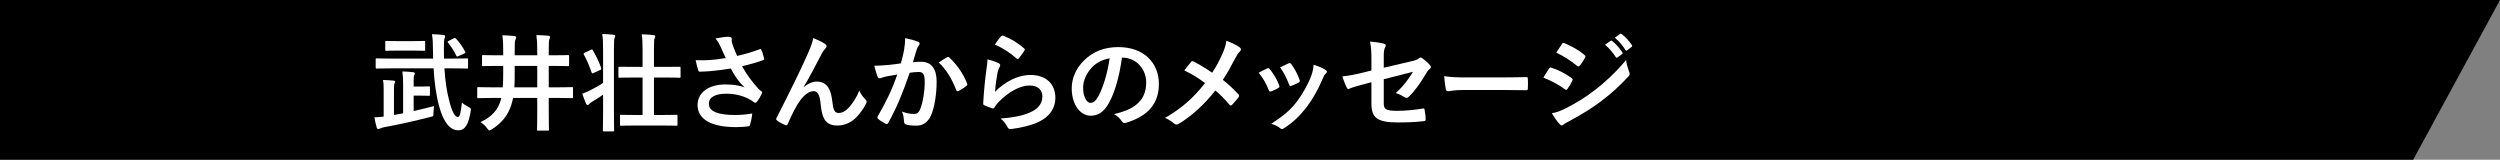 <?xml version="1.0" encoding="utf-8"?>
<!-- Generator: Adobe Illustrator 26.2.1, SVG Export Plug-In . SVG Version: 6.00 Build 0)  -->
<svg version="1.1" id="レイヤー_1" xmlns="http://www.w3.org/2000/svg" xmlns:xlink="http://www.w3.org/1999/xlink" x="0px"
	 y="0px" viewBox="0 0 720 46.005" style="enable-background:new 0 0 720 46.005;" xml:space="preserve">
<rect x="0" y="0" width="720" height="46.005" fill="#808080" stroke="none"/>
<style type="text/css">
	.st0{fill:#FFFFFF;}
</style>
<g>
	<polygon points="0,46.005 0,0 720,0 694.995,46.005 	"/>
	<g>
		<path class="st0" d="M119.138,31.983c1.993-0.46,4.015-0.95,5.885-1.44c-0.092,0.551-0.154,1.195-0.184,1.962
			c0,0.981,0,0.981-0.95,1.195c-4.015,1.043-9.349,2.238-13.303,2.943c-0.49,0.123-0.858,0.214-1.134,0.368
			c-0.184,0.092-0.337,0.184-0.552,0.184c-0.153,0-0.337-0.215-0.429-0.521c-0.245-0.767-0.46-1.931-0.644-2.882
			c0.889-0.03,1.747-0.092,2.667-0.214V25.76c0-1.288-0.03-1.901-0.184-2.728c0.92,0.031,2.176,0.092,3.065,0.184
			c0.276,0.03,0.429,0.123,0.429,0.275c0,0.215-0.123,0.338-0.184,0.521c-0.092,0.245-0.154,0.552-0.154,1.747v7.357l2.637-0.49
			v-8.337c0-1.349-0.031-2.33-0.215-3.709c1.165,0.031,2.023,0.092,3.096,0.214c0.337,0.031,0.49,0.184,0.49,0.338
			c0,0.214-0.061,0.337-0.183,0.551c-0.123,0.214-0.154,0.582-0.154,1.747v1.502h1.808c1.839,0,2.36-0.062,2.544-0.062
			c0.307,0,0.337,0.031,0.337,0.337v2.054c0,0.306-0.031,0.337-0.337,0.337c-0.184,0-0.705-0.062-2.544-0.062h-1.808V31.983z
			 M112.426,19.691c-2.759,0-3.709,0.062-3.893,0.062c-0.307,0-0.337-0.031-0.337-0.368v-2.238c0-0.306,0.031-0.337,0.337-0.337
			c0.184,0,1.134,0.061,3.893,0.061h12.322c-0.03-0.858-0.061-1.746-0.061-2.636c0-2.053-0.062-2.912-0.276-4.383
			c1.134,0.03,2.207,0.092,3.31,0.214c0.307,0.031,0.49,0.214,0.49,0.368c0,0.276-0.092,0.429-0.184,0.644
			c-0.153,0.368-0.184,1.042-0.184,3.065c0,0.95,0,1.839,0.031,2.727h2.667c2.789,0,3.74-0.061,3.923-0.061
			c0.307,0,0.337,0.031,0.337,0.337v2.238c0,0.337-0.03,0.368-0.337,0.368c-0.184,0-1.134-0.062-3.923-0.062h-2.544
			c0.214,3.526,0.643,6.529,1.318,9.073c0.858,3.526,1.717,4.935,2.544,4.935c0.583,0,0.889-1.38,1.165-4.169
			c0.49,0.46,1.134,0.858,1.808,1.226c0.858,0.46,0.858,0.49,0.705,1.41c-0.582,3.556-1.594,5.364-3.494,5.364
			c-2.391,0-4.261-2.176-5.548-6.835c-0.889-3.188-1.38-6.897-1.625-11.005H112.426z M114.54,14.572c-2.33,0-3.096,0.062-3.28,0.062
			c-0.276,0-0.306-0.031-0.306-0.368V12.12c0-0.306,0.03-0.337,0.306-0.337c0.184,0,0.95,0.061,3.28,0.061h4.291
			c2.33,0,3.096-0.061,3.28-0.061c0.306,0,0.337,0.031,0.337,0.337v2.146c0,0.337-0.031,0.368-0.337,0.368
			c-0.184,0-0.95-0.062-3.28-0.062H114.54z M130.694,11.016c0.337-0.154,0.398-0.123,0.613,0.092c0.95,1.012,1.931,2.36,2.636,3.74
			c0.154,0.276,0.123,0.399-0.214,0.551l-1.625,0.736c-0.183,0.093-0.306,0.154-0.429,0.154c-0.092,0-0.154-0.061-0.245-0.214
			c-0.675-1.471-1.594-2.789-2.391-3.77c-0.183-0.245-0.153-0.368,0.184-0.521L130.694,11.016z"/>
		<path class="st0" d="M141.518,28.213c-2.667,0-3.586,0.061-3.77,0.061c-0.276,0-0.307-0.03-0.307-0.337v-2.513
			c0-0.307,0.03-0.338,0.307-0.338c0.184,0,1.103,0.062,3.77,0.062h3.28c0.092-1.288,0.123-2.637,0.123-3.985v-2.176h-1.686
			c-2.881,0-3.862,0.062-4.046,0.062c-0.337,0-0.368-0.031-0.368-0.338v-2.482c0-0.338,0.031-0.368,0.368-0.368
			c0.184,0,1.165,0.061,4.046,0.061h1.686v-1.226c0-1.563-0.03-3.034-0.245-4.537c1.226,0.031,2.36,0.092,3.433,0.214
			c0.429,0.031,0.552,0.245,0.552,0.399c0,0.214-0.123,0.43-0.245,0.736c-0.154,0.399-0.184,1.043-0.184,3.188v1.226h6.498v-1.195
			c0-2.176-0.061-3.096-0.245-4.628c1.165,0.03,2.391,0.092,3.433,0.183c0.307,0.031,0.49,0.214,0.49,0.368
			c0,0.214-0.092,0.399-0.184,0.644c-0.154,0.368-0.184,1.103-0.184,3.371v1.257h1.441c2.881,0,3.893-0.061,4.077-0.061
			c0.307,0,0.337,0.03,0.337,0.368v2.482c0,0.307-0.031,0.338-0.337,0.338c-0.184,0-1.196-0.062-4.077-0.062h-1.441v6.161h2.912
			c2.667,0,3.586-0.062,3.77-0.062c0.276,0,0.307,0.031,0.307,0.338v2.513c0,0.307-0.03,0.337-0.307,0.337
			c-0.184,0-1.103-0.061-3.77-0.061h-2.912v3.862c0,3.341,0.061,5.027,0.061,5.211c0,0.306-0.031,0.337-0.337,0.337h-2.759
			c-0.306,0-0.337-0.031-0.337-0.337c0-0.184,0.061-1.87,0.061-5.211v-3.862h-6.958c-0.123,0.613-0.276,1.226-0.46,1.808
			c-0.95,3.127-2.759,5.364-5.64,7.203c-0.368,0.215-0.552,0.338-0.736,0.338c-0.214,0-0.337-0.215-0.674-0.644
			c-0.521-0.736-1.165-1.288-1.87-1.747c3.249-1.532,4.996-3.494,5.823-6.314c0.062-0.184,0.123-0.399,0.153-0.644H141.518z
			 M154.729,25.147v-6.161h-6.498v2.146c0,1.379,0,2.727-0.092,4.015H154.729z"/>
		<path class="st0" d="M173.688,14.419c0-2.176-0.03-3.126-0.245-4.628c1.165,0.031,2.177,0.092,3.25,0.214
			c0.306,0.031,0.49,0.154,0.49,0.307c0,0.214-0.092,0.399-0.184,0.613c-0.153,0.399-0.183,1.164-0.183,3.402v17.778
			c0,3.495,0.061,5.241,0.061,5.395c0,0.307-0.03,0.337-0.337,0.337h-2.544c-0.337,0-0.368-0.03-0.368-0.337
			c0-0.183,0.061-1.9,0.061-5.364v-4.873c-1.073,0.766-2.115,1.41-3.188,2.053c-0.429,0.245-0.674,0.49-0.796,0.644
			c-0.123,0.153-0.276,0.275-0.43,0.275c-0.153,0-0.368-0.092-0.46-0.306c-0.368-0.858-0.767-1.962-1.134-2.943
			c0.613-0.214,1.196-0.46,1.717-0.705c1.717-0.828,3.004-1.533,4.291-2.422V14.419z M170.194,14.327
			c0.337-0.154,0.398-0.123,0.551,0.154c0.92,1.625,1.717,3.188,2.391,5.088c0.123,0.307,0.061,0.43-0.337,0.613l-1.839,0.828
			c-0.398,0.183-0.46,0.183-0.583-0.154c-0.674-1.931-1.318-3.525-2.207-5.089c-0.153-0.306-0.123-0.398,0.215-0.582L170.194,14.327
			z M182.914,36.151c-2.82,0-3.832,0.062-4.015,0.062c-0.307,0-0.337-0.031-0.337-0.338v-2.482c0-0.307,0.03-0.338,0.337-0.338
			c0.183,0,1.195,0.062,4.015,0.062h2.146v-10.79h-2.452c-2.943,0-3.954,0.061-4.138,0.061c-0.337,0-0.368-0.03-0.368-0.306v-2.544
			c0-0.276,0.031-0.307,0.368-0.307c0.184,0,1.196,0.031,4.138,0.031h2.452v-4.751c0-2.177-0.03-3.127-0.245-4.629
			c1.196,0.031,2.36,0.093,3.403,0.215c0.306,0.03,0.49,0.123,0.49,0.306c0,0.214-0.092,0.399-0.184,0.613
			c-0.153,0.399-0.183,1.165-0.183,3.402v4.844h3.218c2.943,0,3.954-0.031,4.107-0.031c0.307,0,0.337,0.031,0.337,0.307v2.544
			c0,0.276-0.03,0.306-0.337,0.306c-0.154,0-1.165-0.061-4.107-0.061h-3.218v10.79h2.39c2.851,0,3.863-0.062,4.046-0.062
			c0.307,0,0.337,0.031,0.337,0.338v2.482c0,0.307-0.03,0.338-0.337,0.338c-0.183,0-1.195-0.062-4.046-0.062H182.914z"/>
		<path class="st0" d="M207.581,13.56c-0.429-0.888-0.736-1.532-1.533-2.482c1.502-0.276,2.82-0.49,3.648-0.49
			c0.796,0,1.042,0.214,1.042,0.643c0,0.276-0.03,0.583,0.031,0.858c0.092,0.368,0.214,0.797,0.49,1.533
			c0.368,0.919,0.644,1.655,1.042,2.483c2.79-0.644,4.812-1.288,6.406-1.901c0.307-0.154,0.399-0.123,0.583,0.214
			c0.307,0.583,0.583,1.656,0.766,2.36c0.092,0.307-0.03,0.46-0.245,0.521c-1.471,0.551-3.249,1.103-6.1,1.777
			c1.257,2.269,2.789,4.353,4.69,6.468c0.245,0.245,0.521,0.46,0.796,0.674c0.184,0.154,0.307,0.245,0.307,0.399
			c0,0.214-0.092,0.368-0.184,0.521c-0.214,0.52-0.827,1.501-1.195,1.992c-0.245,0.338-0.399,0.461-0.613,0.461
			c-0.154,0-0.245-0.062-0.49-0.245c-0.399-0.276-0.674-0.49-1.257-0.797c-1.992-1.042-4.23-1.563-6.498-1.563
			c-3.188,0-5.119,0.95-5.119,2.881c0,2.3,2.789,3.25,7.602,3.25c1.502,0,3.31-0.154,4.904-0.43
			c-0.123,1.226-0.429,2.606-0.644,3.281c-0.092,0.306-0.214,0.368-0.582,0.429c-0.552,0.092-2.115,0.214-3.402,0.214
			c-7.234,0-11.127-2.299-11.127-6.345c0-3.494,3.004-5.946,8.062-5.946c2.483,0,4.199,0.368,5.456,0.827
			c-1.502-1.41-2.728-3.096-3.954-5.426c-1.931,0.337-3.709,0.582-5.916,0.767c-0.828,0.061-2.238,0.154-3.004,0.154
			c-0.276,0-0.398-0.184-0.49-0.552c-0.306-0.95-0.46-1.594-0.705-2.758c1.563,0.061,2.82,0.03,3.832-0.031
			c1.287-0.062,2.82-0.245,4.843-0.582C208.501,15.615,208.071,14.726,207.581,13.56z"/>
		<path class="st0" d="M231.5,25.056c1.226-1.012,2.544-1.564,3.74-1.564c3.31,0,4.138,2.851,4.475,5.794
			c0.245,2.238,0.613,3.25,1.778,3.25c1.103,0,2.023-0.552,2.881-1.471c1.073-1.134,2.33-2.913,3.096-4.997
			c0.613,1.38,1.226,1.993,1.778,2.545c0.245,0.214,0.337,0.429,0.337,0.643c0,0.184-0.031,0.338-0.123,0.521
			c-0.613,1.288-1.625,2.697-2.636,3.801c-1.533,1.656-3.525,2.575-5.64,2.575c-3.096,0-4.414-1.625-4.812-5.946
			c-0.276-3.065-0.95-3.954-2.024-3.954c-1.318,0-2.636,0.981-3.862,2.606c-1.103,1.471-2.391,3.984-3.587,6.804
			c-0.184,0.43-0.337,0.49-0.736,0.368c-0.827-0.337-1.655-0.767-2.36-1.318c-0.183-0.123-0.276-0.276-0.276-0.399
			c0-0.123,0.061-0.276,0.153-0.429c4.476-8.767,7.296-14.621,8.981-18.453c0.889-2.023,1.287-3.096,1.533-4.475
			c1.441,0.582,2.605,1.133,3.433,1.717c0.276,0.183,0.429,0.398,0.429,0.643c0,0.184-0.123,0.399-0.337,0.613
			c-0.368,0.399-0.675,0.858-0.95,1.319c-1.962,3.77-3.617,6.989-5.303,9.747L231.5,25.056z"/>
		<path class="st0" d="M260.372,14.389c0.154-0.92,0.307-2.115,0.307-3.403c1.594,0.338,2.452,0.552,3.678,1.012
			c0.307,0.092,0.49,0.337,0.49,0.613c0,0.154-0.061,0.307-0.215,0.46c-0.306,0.399-0.46,0.736-0.613,1.165
			c-0.398,1.257-0.705,2.39-1.103,3.678c0.828-0.092,1.747-0.123,2.391-0.123c2.881,0,4.444,1.962,4.444,5.671
			c0,3.616-0.613,7.632-1.655,9.839c-0.889,1.962-2.36,2.882-4.138,2.882c-1.471,0-2.36-0.123-3.035-0.337
			c-0.368-0.123-0.552-0.399-0.552-0.858c-0.092-0.981-0.154-1.839-0.582-2.851c1.379,0.521,2.421,0.674,3.371,0.674
			c1.012,0,1.471-0.368,1.962-1.624c0.644-1.717,1.196-4.629,1.196-7.602c0-2.177-0.398-2.851-1.747-2.851
			c-0.736,0-1.686,0.092-2.575,0.214c-2.024,5.885-3.77,10.116-6.161,14.407c-0.184,0.398-0.429,0.46-0.797,0.275
			c-0.552-0.275-1.747-1.011-2.115-1.349c-0.154-0.153-0.245-0.275-0.245-0.46c0-0.092,0.03-0.214,0.123-0.337
			c2.452-4.26,4.046-7.51,5.609-12.016c-1.195,0.183-2.176,0.368-3.004,0.521c-0.797,0.153-1.287,0.337-1.686,0.49
			c-0.429,0.153-0.796,0.092-0.981-0.399c-0.276-0.705-0.613-1.808-0.95-3.157c1.349,0,2.697-0.093,4.046-0.215
			c1.287-0.123,2.421-0.275,3.617-0.46C259.943,16.503,260.158,15.43,260.372,14.389z M272.848,16.442
			c0.215-0.123,0.368-0.062,0.583,0.154c2.084,1.962,3.954,4.506,5.088,7.448c0.123,0.276,0.092,0.429-0.123,0.613
			c-0.521,0.49-1.686,1.226-2.299,1.532c-0.307,0.154-0.613,0.123-0.705-0.245c-1.226-3.218-2.82-5.854-5.027-7.939
			C271.131,17.484,272.02,16.871,272.848,16.442z"/>
		<path class="st0" d="M287.577,18.19c0.337,0.153,0.49,0.337,0.49,0.582c0,0.154-0.061,0.306-0.154,0.46
			c-0.276,0.49-0.49,1.043-0.613,1.625c-0.306,1.563-0.613,3.832-0.736,5.578c2.82-2.85,6.498-4.843,10.238-4.843
			c4.475,0,7.142,2.606,7.142,6.559c0,3.341-1.992,5.548-4.629,6.866c-2.053,1.043-5.21,1.778-7.847,2.115
			c-0.674,0.092-0.95,0.062-1.226-0.399c-0.582-1.042-1.134-1.869-2.084-2.605c3.433-0.215,6.376-0.797,8.43-1.717
			c2.483-1.074,3.617-2.667,3.617-4.629c0-1.655-1.042-3.157-3.678-3.157c-2.697,0-5.947,1.747-8.828,4.659
			c-0.552,0.552-0.95,1.073-1.318,1.686c-0.184,0.307-0.307,0.307-0.705,0.215c-0.705-0.245-1.441-0.521-2.084-0.828
			c-0.307-0.123-0.429-0.183-0.429-0.613c0.184-3.556,0.582-7.172,0.95-9.9c0.123-0.919,0.276-1.717,0.276-2.758
			C285.584,17.423,286.872,17.791,287.577,18.19z M288.344,10.434c0.153-0.154,0.337-0.245,0.582-0.154
			c2.268,0.889,4.169,2.053,6.008,3.647c0.154,0.123,0.214,0.215,0.214,0.338c0,0.092-0.061,0.214-0.153,0.368
			c-0.398,0.643-1.042,1.532-1.564,2.145c-0.123,0.154-0.245,0.245-0.337,0.245c-0.123,0-0.214-0.061-0.368-0.214
			c-1.717-1.502-3.77-2.912-6.192-3.985C287.271,11.721,287.853,10.925,288.344,10.434z"/>
		<path class="st0" d="M323.122,16.596c-0.705,5.21-1.993,9.992-3.832,13.211c-1.318,2.299-2.912,3.525-5.21,3.525
			c-2.697,0-5.426-2.881-5.426-7.878c0-2.943,1.257-5.763,3.464-7.97c2.575-2.575,5.823-3.923,9.962-3.923
			c7.357,0,11.678,4.537,11.678,10.637c0,5.701-3.218,9.287-9.441,11.157c-0.643,0.183-0.919,0.061-1.318-0.552
			c-0.337-0.521-0.981-1.226-2.146-1.931c5.18-1.226,9.257-3.372,9.257-9.165c0-3.648-2.759-7.111-6.866-7.111H323.122z
			 M314.325,19.568c-1.471,1.656-2.391,3.709-2.391,5.671c0,2.82,1.134,4.383,2.084,4.383c0.797,0,1.471-0.398,2.299-1.869
			c1.349-2.483,2.728-6.897,3.249-10.974C317.421,17.209,315.704,18.067,314.325,19.568z"/>
		<path class="st0" d="M352.049,15.522c0.675-1.594,0.92-2.33,1.165-3.77c1.532,0.552,3.126,1.318,3.862,1.931
			c0.215,0.154,0.307,0.338,0.307,0.521c0,0.245-0.123,0.49-0.337,0.675c-0.429,0.368-0.674,0.766-1.379,2.053
			c-1.165,2.238-2.299,4.322-3.495,6.069c1.717,1.349,2.544,2.115,4.506,4.169c0.123,0.154,0.184,0.276,0.184,0.43
			c0,0.123-0.061,0.245-0.154,0.399c-0.613,0.796-1.226,1.471-1.87,2.176c-0.123,0.154-0.245,0.214-0.368,0.214
			c-0.153,0-0.276-0.092-0.429-0.276c-1.44-1.717-2.667-2.912-4.015-4.046c-3.495,4.384-6.928,7.387-10.484,9.564
			c-0.245,0.154-0.49,0.245-0.705,0.245s-0.399-0.061-0.582-0.214c-0.889-0.736-1.87-1.41-2.759-1.686
			c4.782-2.789,8.123-5.64,11.556-10.054c-1.931-1.44-3.464-2.421-5.977-3.647c0.889-1.134,1.624-2.084,2.023-2.514
			c0.092-0.092,0.184-0.154,0.307-0.154c0.123,0,0.245,0.062,0.368,0.123c1.594,0.797,3.525,1.962,5.333,3.219
			C350.425,18.925,351.13,17.546,352.049,15.522z"/>
		<path class="st0" d="M364.922,19.722c0.337-0.154,0.552-0.123,0.797,0.214c1.073,1.349,2.053,2.913,2.636,4.537
			c0.062,0.215,0.123,0.338,0.123,0.461c0,0.183-0.123,0.275-0.368,0.429c-0.736,0.43-1.257,0.675-1.962,0.95
			c-0.429,0.154-0.613,0-0.767-0.429c-0.705-1.778-1.655-3.464-2.881-4.935C363.543,20.366,364.278,20.029,364.922,19.722z
			 M381.75,20.12c0.245,0.183,0.399,0.337,0.399,0.521c0,0.183-0.093,0.337-0.338,0.551c-0.46,0.399-0.674,1.012-0.919,1.563
			c-1.318,3.127-2.912,5.916-4.628,8.154c-2.024,2.575-3.709,4.2-6.315,5.916c-0.245,0.183-0.49,0.337-0.736,0.337
			c-0.154,0-0.337-0.062-0.49-0.214c-0.767-0.613-1.471-0.951-2.606-1.288c3.678-2.421,5.517-3.984,7.357-6.376
			c1.533-1.993,3.25-4.996,4.139-7.387c0.398-1.133,0.582-1.808,0.705-3.249C379.604,19.048,380.984,19.599,381.75,20.12z
			 M371.114,18.25c0.337-0.154,0.551-0.123,0.796,0.245c0.827,1.073,1.87,3.004,2.36,4.476c0.154,0.46,0.092,0.613-0.307,0.827
			c-0.582,0.337-1.256,0.644-2.114,0.95c-0.338,0.123-0.461-0.031-0.613-0.46c-0.706-1.808-1.41-3.28-2.575-4.904
			C369.888,18.803,370.593,18.465,371.114,18.25z"/>
		<path class="st0" d="M394.968,17.361c0-2.421-0.061-3.678-0.398-5.395c1.532,0.123,3.003,0.338,3.953,0.613
			c0.399,0.093,0.583,0.276,0.583,0.552c0,0.123-0.062,0.306-0.184,0.49c-0.337,0.644-0.399,1.287-0.399,2.728v3.157l8-1.87
			c1.349-0.306,1.625-0.46,2.176-0.889c0.154-0.123,0.307-0.183,0.43-0.183c0.154,0,0.276,0.061,0.429,0.183
			c0.644,0.399,1.625,1.257,2.269,1.993c0.183,0.184,0.276,0.368,0.276,0.552c0,0.214-0.154,0.429-0.399,0.613
			c-0.43,0.306-0.675,0.766-0.95,1.195c-1.564,2.636-3.096,4.873-4.874,6.621c-0.275,0.276-0.52,0.46-0.796,0.46
			c-0.184,0-0.368-0.061-0.582-0.214c-0.889-0.521-1.656-0.92-2.545-1.165c2.115-1.839,3.617-3.893,4.997-6.13l-8.43,2.146v6.958
			c0,1.625,0.552,2.146,3.863,2.146c2.483,0,5.333-0.307,7.417-0.675c0.43-0.061,0.461,0.154,0.521,0.613
			c0.154,0.827,0.276,1.747,0.276,2.575c0,0.307-0.184,0.43-0.644,0.46c-1.839,0.215-3.954,0.368-7.326,0.368
			c-5.854,0-7.664-1.256-7.664-5.395v-6.191l-1.962,0.521c-1.655,0.429-3.371,0.888-4.321,1.318
			c-0.154,0.061-0.276,0.123-0.368,0.123c-0.215,0-0.338-0.154-0.49-0.49c-0.43-0.797-0.889-2.115-1.226-3.127
			c1.931-0.245,3.678-0.551,5.763-1.073l2.605-0.644V17.361z"/>
		<path class="st0" d="M421.594,25.914c-3.034,0-4.2,0.368-4.506,0.368c-0.368,0-0.613-0.184-0.705-0.644
			c-0.154-0.705-0.338-2.146-0.461-3.709c1.993,0.307,3.526,0.368,6.621,0.368h9.871c2.33,0,4.69-0.061,7.05-0.092
			c0.46-0.031,0.552,0.061,0.552,0.429c0.061,0.92,0.061,1.962,0,2.882c0,0.368-0.123,0.49-0.552,0.46
			c-2.299-0.031-4.566-0.061-6.835-0.061H421.594z"/>
		<path class="st0" d="M446.119,19.753c0.154-0.214,0.307-0.368,0.582-0.307c2.3,0.767,4.139,1.747,5.885,3.004
			c0.215,0.154,0.338,0.276,0.338,0.46c0,0.092-0.062,0.214-0.123,0.337c-0.338,0.828-0.858,1.625-1.349,2.33
			c-0.154,0.184-0.276,0.307-0.399,0.307s-0.214-0.062-0.368-0.184c-1.962-1.44-3.954-2.452-6.192-3.34
			C445.261,21.132,445.751,20.243,446.119,19.753z M451.085,31.124c2.912-1.532,5.425-2.974,8.398-5.303
			c2.452-1.869,5.732-4.812,8.828-8.552c0.184,1.349,0.43,2.115,0.889,3.433c0.092,0.214,0.154,0.399,0.154,0.582
			c0,0.245-0.093,0.461-0.338,0.706c-2.85,3.065-4.782,4.751-7.785,7.08c-2.667,2.023-5.517,3.77-9.165,5.763
			c-0.736,0.399-1.471,0.736-1.778,1.042c-0.183,0.184-0.337,0.245-0.49,0.245c-0.214,0-0.429-0.123-0.613-0.368
			c-0.644-0.643-1.471-1.839-2.268-3.126C448.204,32.381,449.276,32.044,451.085,31.124z M449.828,12.702
			c0.214-0.368,0.399-0.429,0.767-0.245c1.962,0.797,4.076,1.932,5.763,3.403c0.183,0.123,0.245,0.275,0.245,0.398
			c0,0.123-0.031,0.245-0.123,0.399c-0.43,0.767-1.043,1.747-1.564,2.299c-0.092,0.154-0.214,0.184-0.306,0.184
			c-0.154,0-0.307-0.092-0.46-0.214c-1.594-1.319-3.985-2.882-5.947-3.771C448.725,14.358,449.307,13.5,449.828,12.702z
			 M463.867,11.752c0.154-0.123,0.276-0.092,0.461,0.062c0.95,0.736,2.053,1.962,2.912,3.28c0.123,0.183,0.123,0.337-0.092,0.49
			l-1.288,0.95c-0.214,0.154-0.368,0.123-0.521-0.092c-0.919-1.41-1.9-2.575-3.095-3.556L463.867,11.752z M466.595,9.76
			c0.184-0.123,0.276-0.092,0.46,0.062c1.134,0.858,2.238,2.084,2.913,3.157c0.123,0.184,0.153,0.368-0.093,0.552l-1.226,0.95
			c-0.245,0.183-0.398,0.092-0.52-0.092c-0.828-1.319-1.809-2.483-3.065-3.526L466.595,9.76z"/>
	</g>
</g>
</svg>
